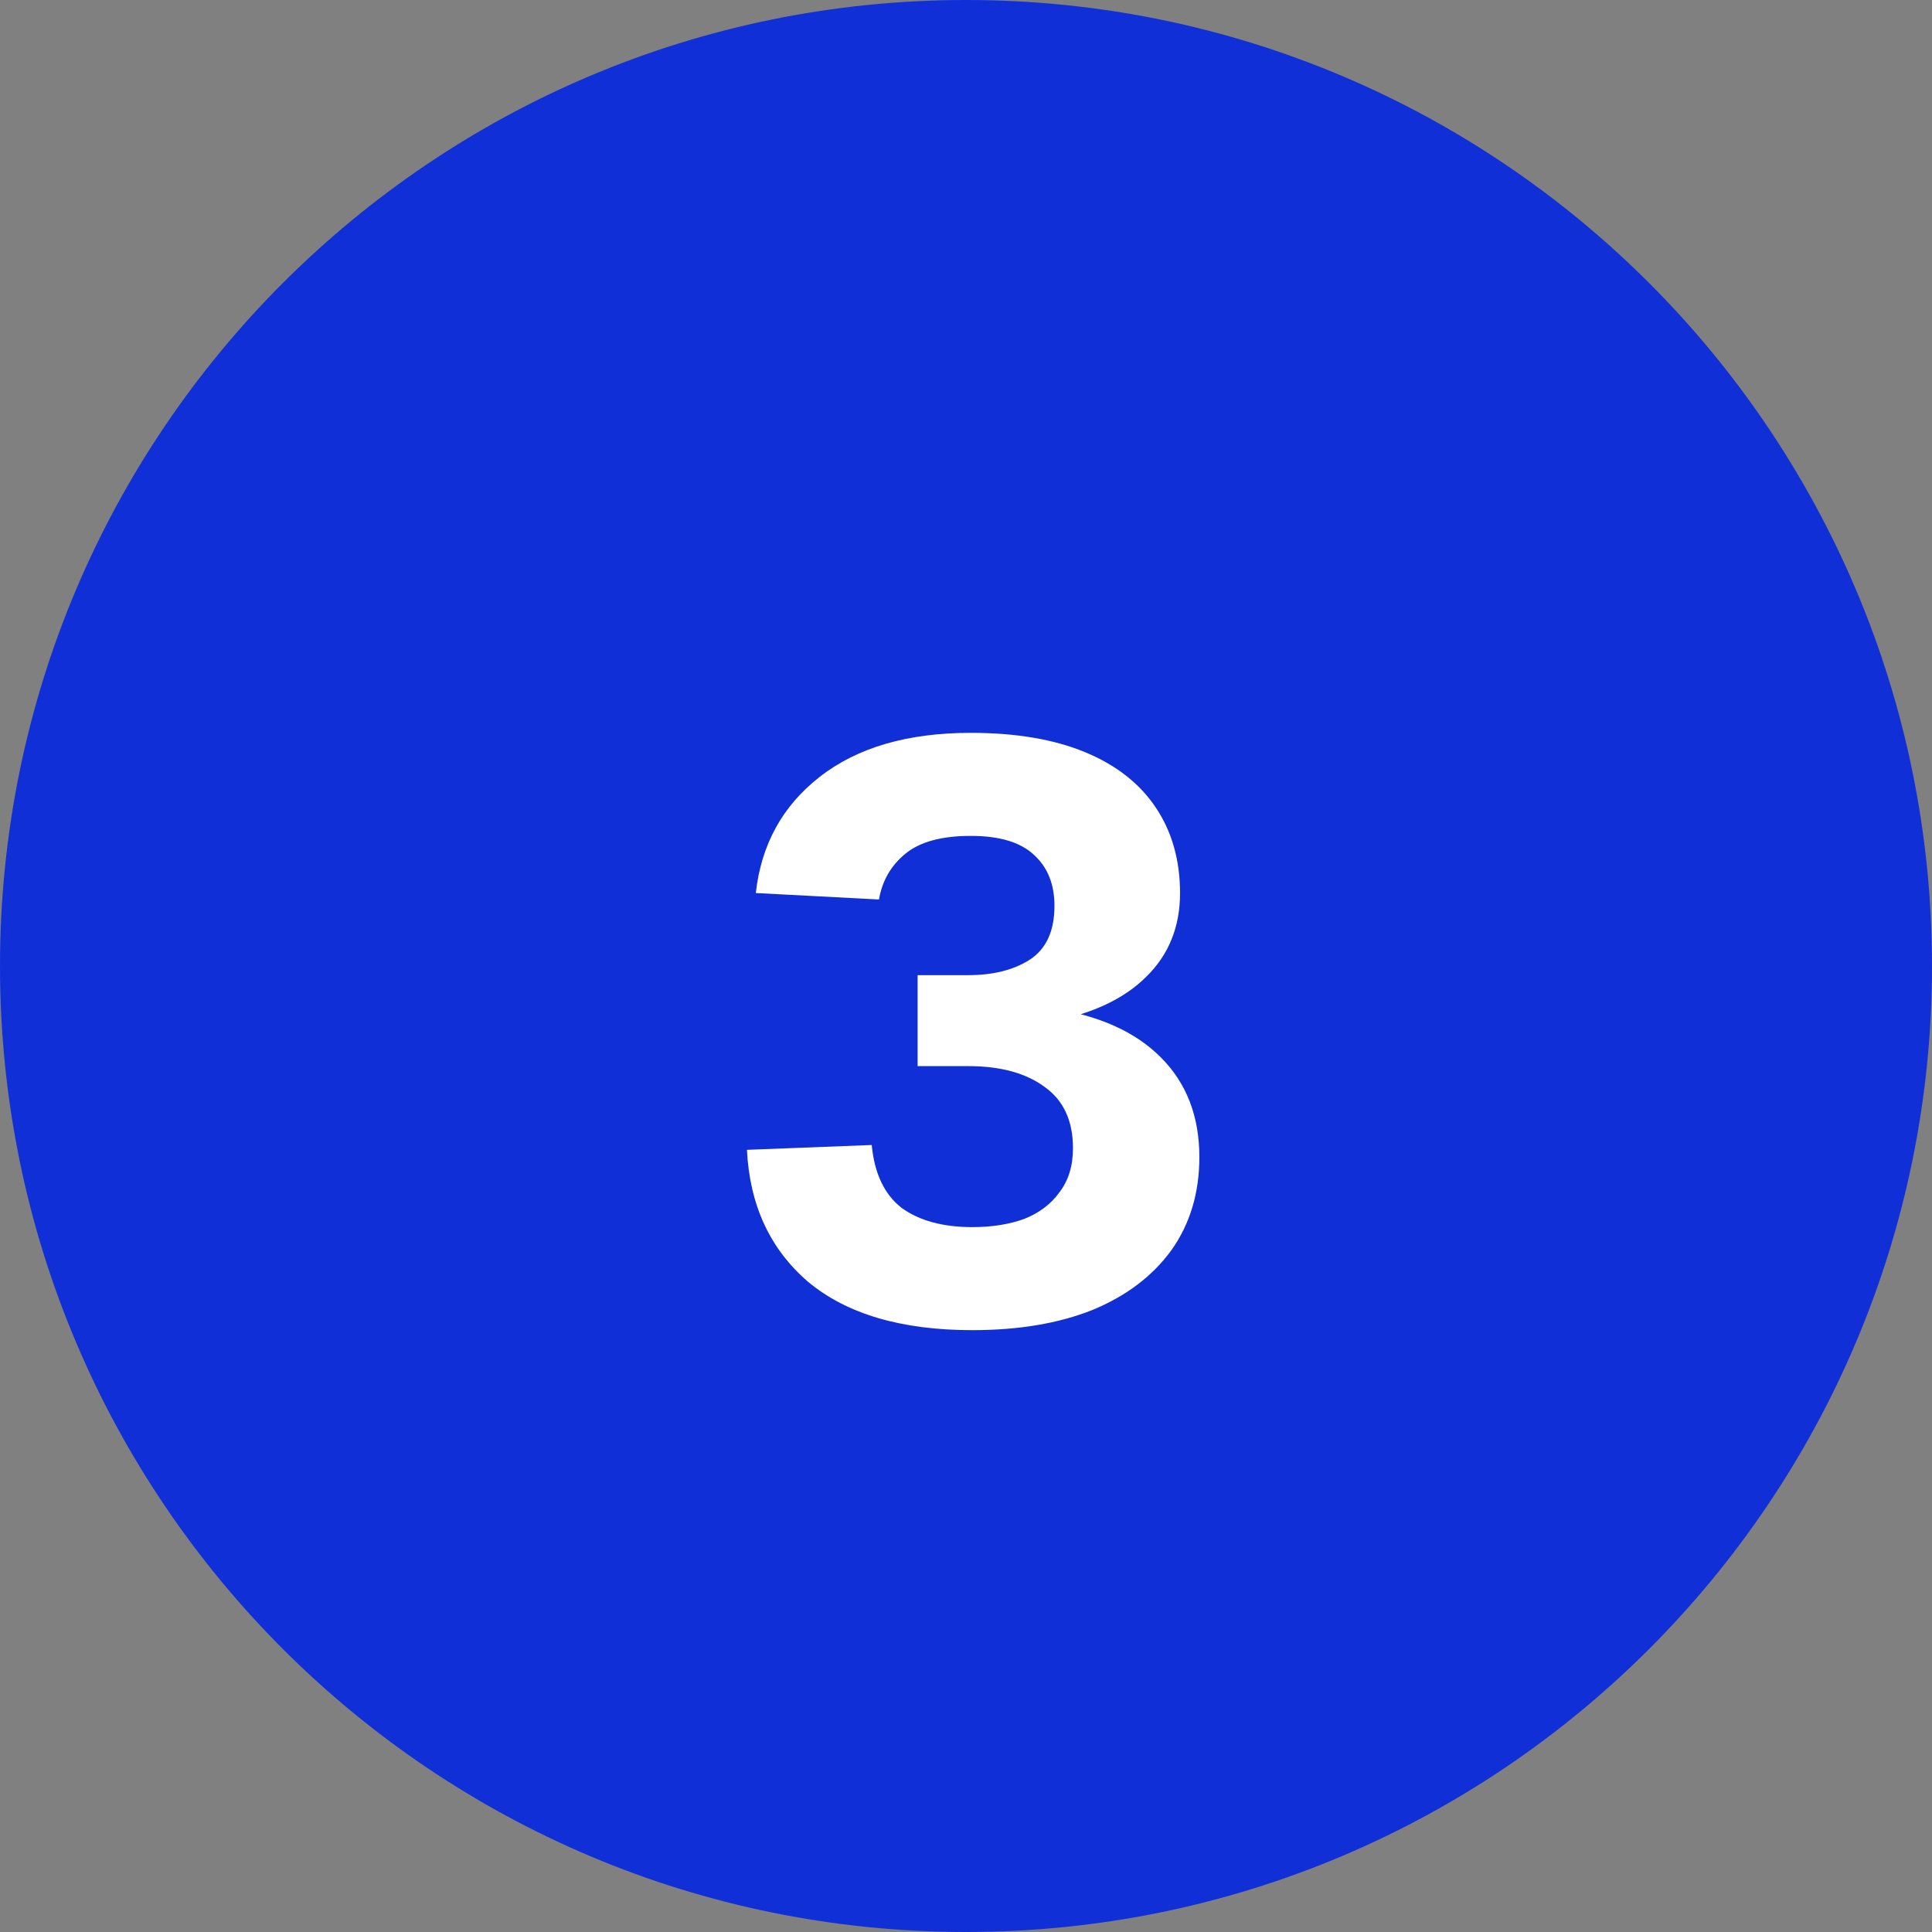<svg xmlns="http://www.w3.org/2000/svg" width="132" height="132" viewBox="0 0 132 132" fill="none"><rect x="0" y="0" width="132" height="132" fill="#808080" stroke="none"/><path d="M132 66C132 102.451 102.451 132 66 132C29.549 132 0 102.451 0 66C0 29.549 29.549 0 66 0C102.451 0 132 29.549 132 66Z" fill="#112FD7"></path><path d="M66.434 90.88C61.594 90.88 57.854 89.78 55.214 87.58C52.611 85.343 51.218 82.337 51.034 78.56L59.559 78.23C59.743 80.173 60.421 81.603 61.594 82.52C62.804 83.4 64.418 83.84 66.434 83.84C67.754 83.84 68.928 83.657 69.954 83.29C70.981 82.887 71.788 82.282 72.374 81.475C72.998 80.668 73.309 79.66 73.309 78.45C73.309 76.58 72.668 75.187 71.384 74.27C70.101 73.317 68.359 72.84 66.159 72.84H62.694V66.625H66.159C67.846 66.625 69.239 66.277 70.339 65.58C71.476 64.847 72.044 63.618 72.044 61.895C72.044 60.428 71.586 59.273 70.669 58.43C69.753 57.55 68.304 57.11 66.324 57.11C64.344 57.11 62.859 57.513 61.869 58.32C60.879 59.127 60.274 60.172 60.054 61.455L51.639 61.015C52.006 57.715 53.454 55.075 55.984 53.095C58.551 51.078 61.998 50.07 66.324 50.07C69.404 50.07 72.008 50.51 74.134 51.39C76.261 52.27 77.874 53.535 78.974 55.185C80.074 56.835 80.624 58.778 80.624 61.015C80.624 63.325 79.854 65.232 78.314 66.735C76.811 68.238 74.629 69.265 71.769 69.815V68.88C75.033 69.357 77.544 70.475 79.304 72.235C81.064 73.995 81.944 76.268 81.944 79.055C81.944 81.512 81.303 83.638 80.019 85.435C78.736 87.195 76.939 88.552 74.629 89.505C72.319 90.422 69.588 90.88 66.434 90.88Z" fill="white"></path></svg>